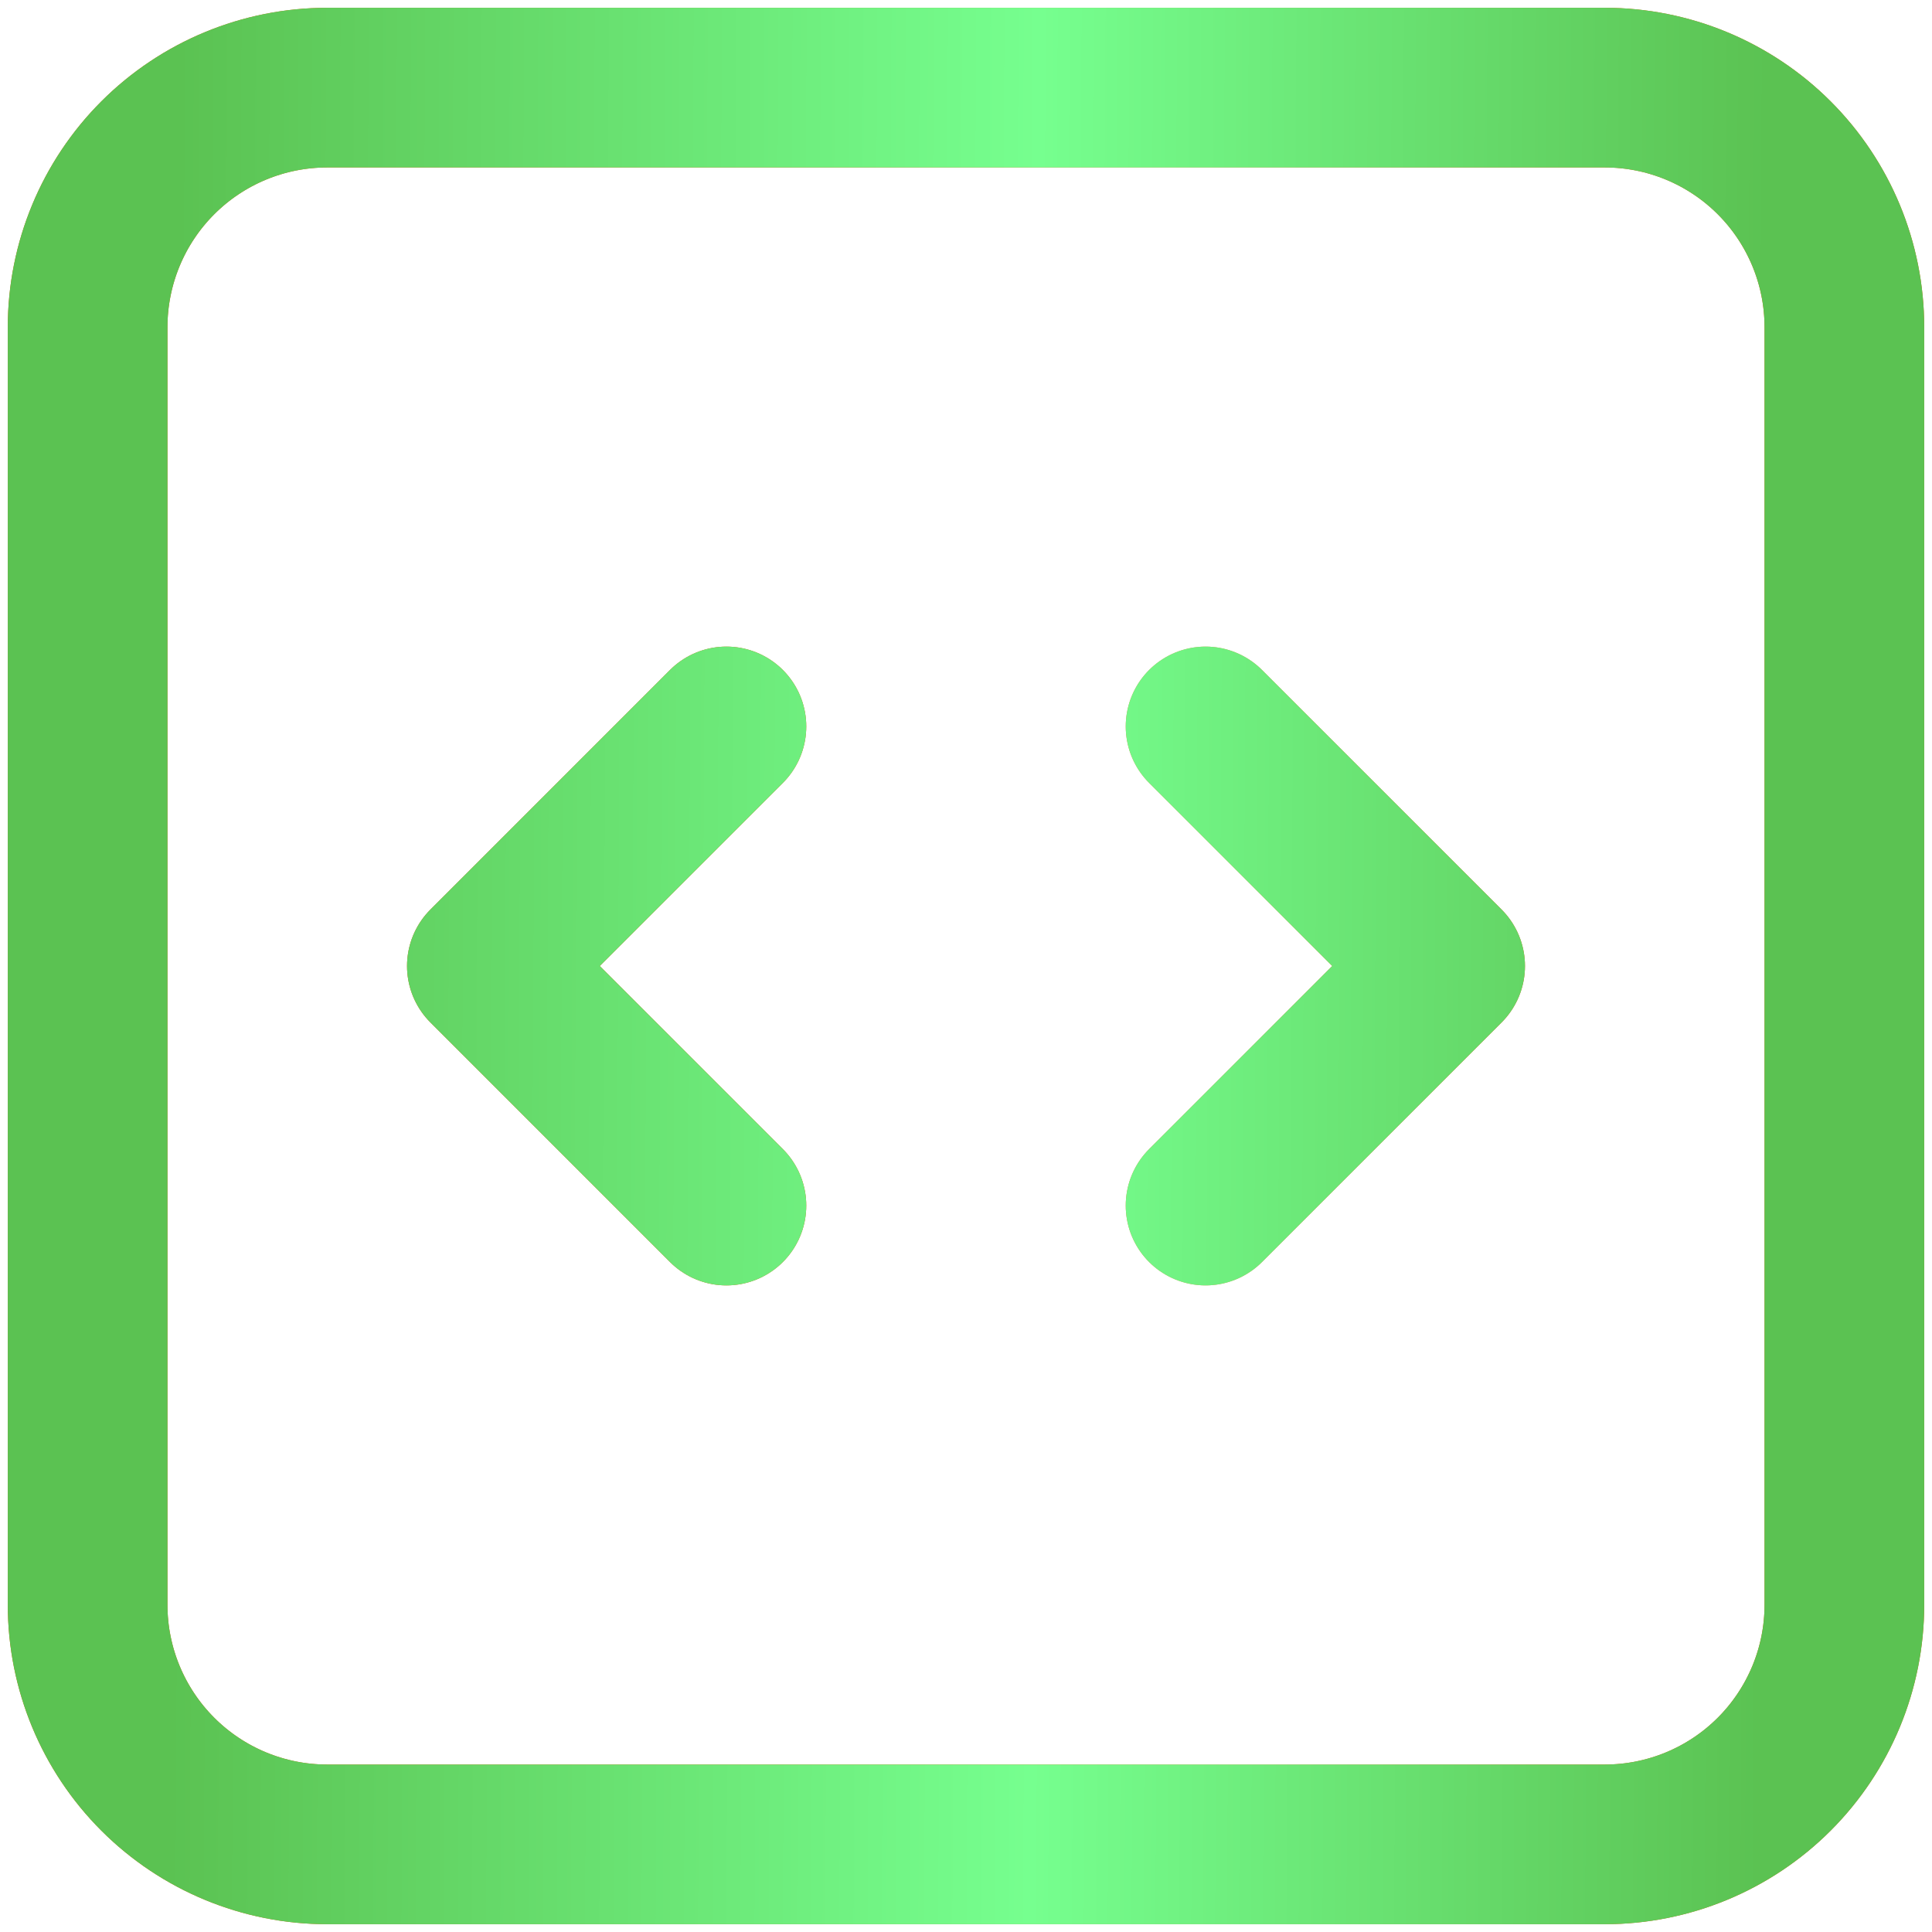 <svg width="31" height="31" viewBox="0 0 31 31" fill="none" xmlns="http://www.w3.org/2000/svg">
<path d="M19.344 11.656L23.188 15.5L19.344 19.344M11.656 19.344L7.812 15.5L11.656 11.656M5.25 29.594H25.75C26.769 29.594 27.747 29.189 28.468 28.468C29.189 27.747 29.594 26.769 29.594 25.75V5.25C29.594 4.231 29.189 3.253 28.468 2.532C27.747 1.811 26.769 1.406 25.75 1.406H5.25C4.231 1.406 3.253 1.811 2.532 2.532C1.811 3.253 1.406 4.231 1.406 5.25V25.75C1.406 26.769 1.811 27.747 2.532 28.468C3.253 29.189 4.231 29.594 5.25 29.594Z" stroke="url(#paint0_linear_3160_28652)" stroke-width="2.562" stroke-linecap="round" stroke-linejoin="round"/>
<path d="M19.344 11.656L23.188 15.5L19.344 19.344M11.656 19.344L7.812 15.5L11.656 11.656M5.25 29.594H25.75C26.769 29.594 27.747 29.189 28.468 28.468C29.189 27.747 29.594 26.769 29.594 25.75V5.25C29.594 4.231 29.189 3.253 28.468 2.532C27.747 1.811 26.769 1.406 25.75 1.406H5.25C4.231 1.406 3.253 1.811 2.532 2.532C1.811 3.253 1.406 4.231 1.406 5.25V25.75C1.406 26.769 1.811 27.747 2.532 28.468C3.253 29.189 4.231 29.594 5.25 29.594Z" stroke="url(#paint1_linear_3160_28652)" stroke-width="2.562" stroke-linecap="round" stroke-linejoin="round"/>
<defs>
<linearGradient id="paint0_linear_3160_28652" x1="14.089" y1="16.233" x2="24.187" y2="15.879" gradientUnits="userSpaceOnUse">
<stop stop-color="#DA6003"/>
<stop offset="0.522" stop-color="#EB9851"/>
<stop offset="1" stop-color="#DA6003"/>
</linearGradient>
<linearGradient id="paint1_linear_3160_28652" x1="2.799" y1="10.592" x2="28.32" y2="10.723" gradientUnits="userSpaceOnUse">
<stop stop-color="#5BC252"/>
<stop offset="0.542" stop-color="#76FF8F"/>
<stop offset="1" stop-color="#5BC252"/>
</linearGradient>
</defs>
</svg>
